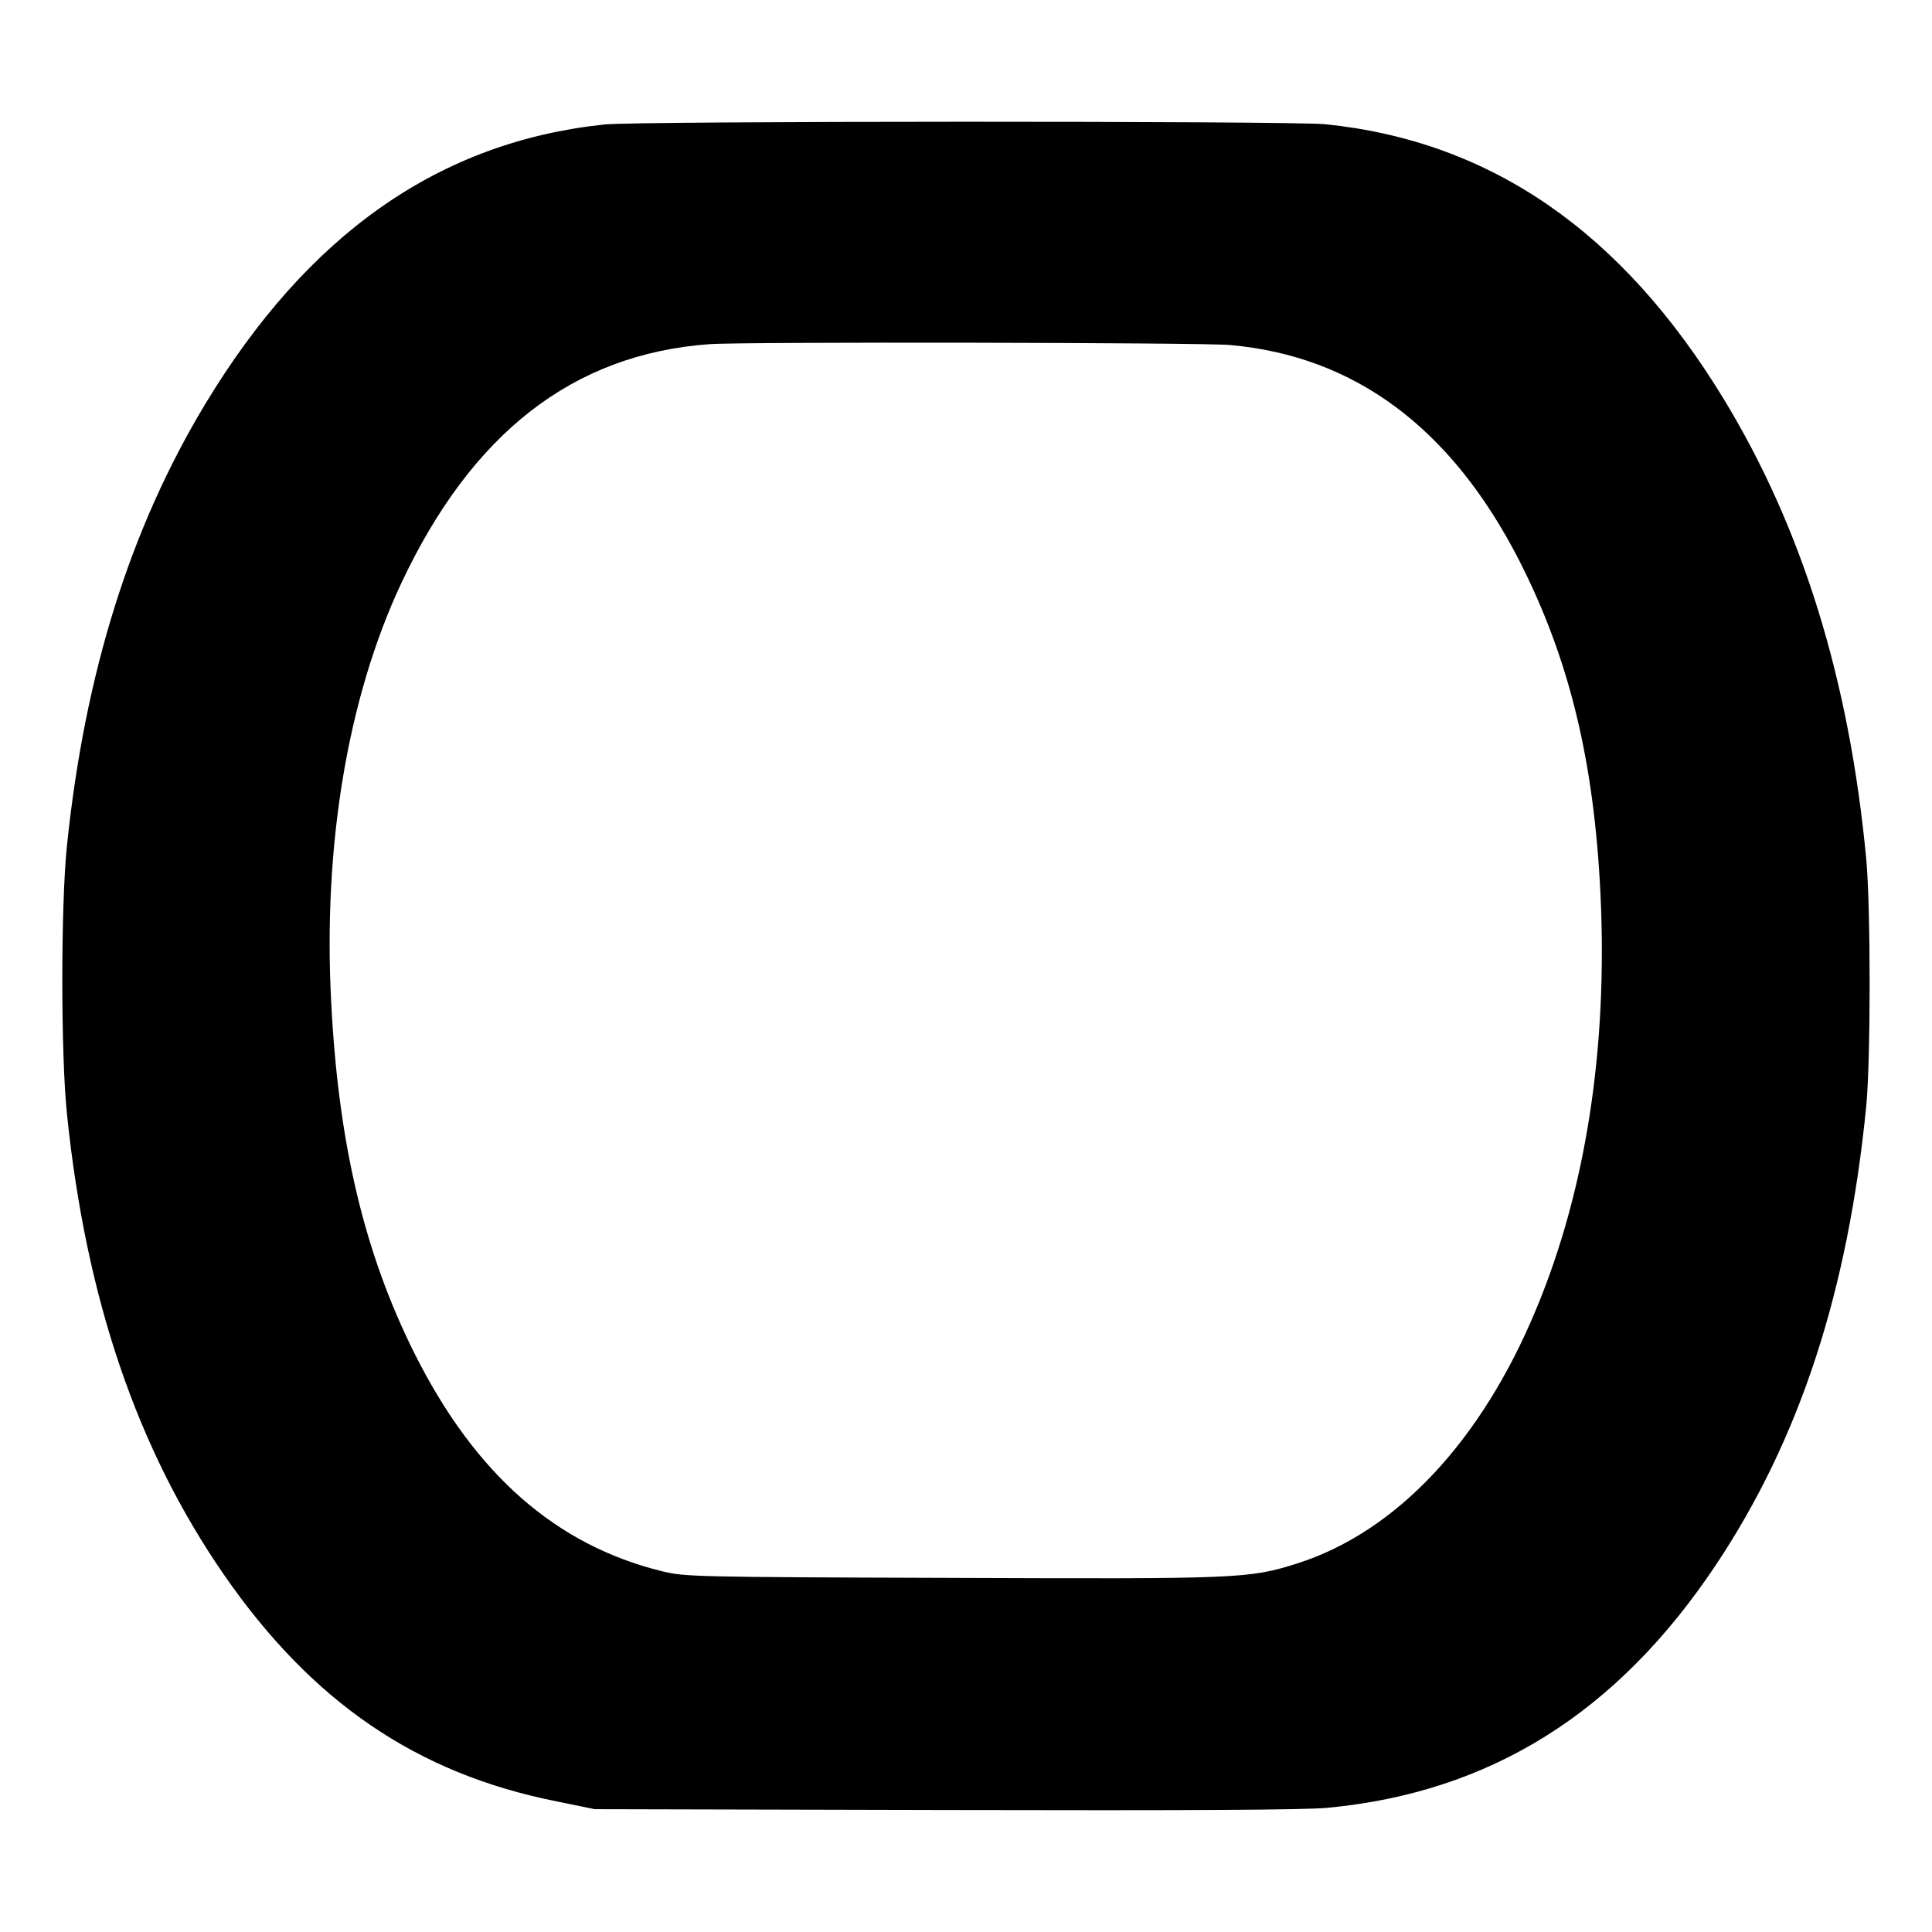<svg id="Layer_1" data-name="Layer 1" xmlns="http://www.w3.org/2000/svg" width="700" height="700" viewBox="0 0 700 700"><defs><style>.cls-1{fill:#fff;}</style></defs><title>safari-pinned-tab</title><rect class="cls-1" width="700" height="700"/><path d="M676.2,400.5c-6.6,67.3-24.1,120.9-54.5,166.5C585.9,620.7,540,649.4,481,655c-7.9.8-51.7,1-138.5.8l-127-.3-13.7-2.8c-50.9-10.1-88.9-36.1-120.9-82.5C49.7,524.9,31.2,470.7,24.3,404c-2.3-21.5-2.3-76.5,0-98,6.5-62.3,22.9-114.5,50-159.5C111.5,84.8,159.1,51.4,219,45.1c11.7-1.3,248.9-1.3,261.1-.1,60,6.1,107.5,38.9,144.4,99.5,28.6,47,45.6,102,51.7,167C677.8,329.5,677.8,383.4,676.2,400.5Z" transform="translate(0)"/><path class="cls-1" d="M550.4,203q-36.9-72-104.8-78c-10-.9-177.2-1.2-188.6-.3-49.4,3.6-86.1,32.2-111.7,86.8C126,252.8,117,306.3,120,363.2c2.6,51.1,12,90.8,30.2,127.2,21.9,43.7,51.1,69.4,89.7,78.9,8.4,2,11.1,2.1,104.6,2.4,104.4.4,108,.3,125.4-5.2,35.9-11.4,66.8-44.2,86.7-92.2,18-43.2,25.9-94.4,23.3-150C577.6,275.7,568.6,238.7,550.4,203Z" transform="translate(0)"/></svg>